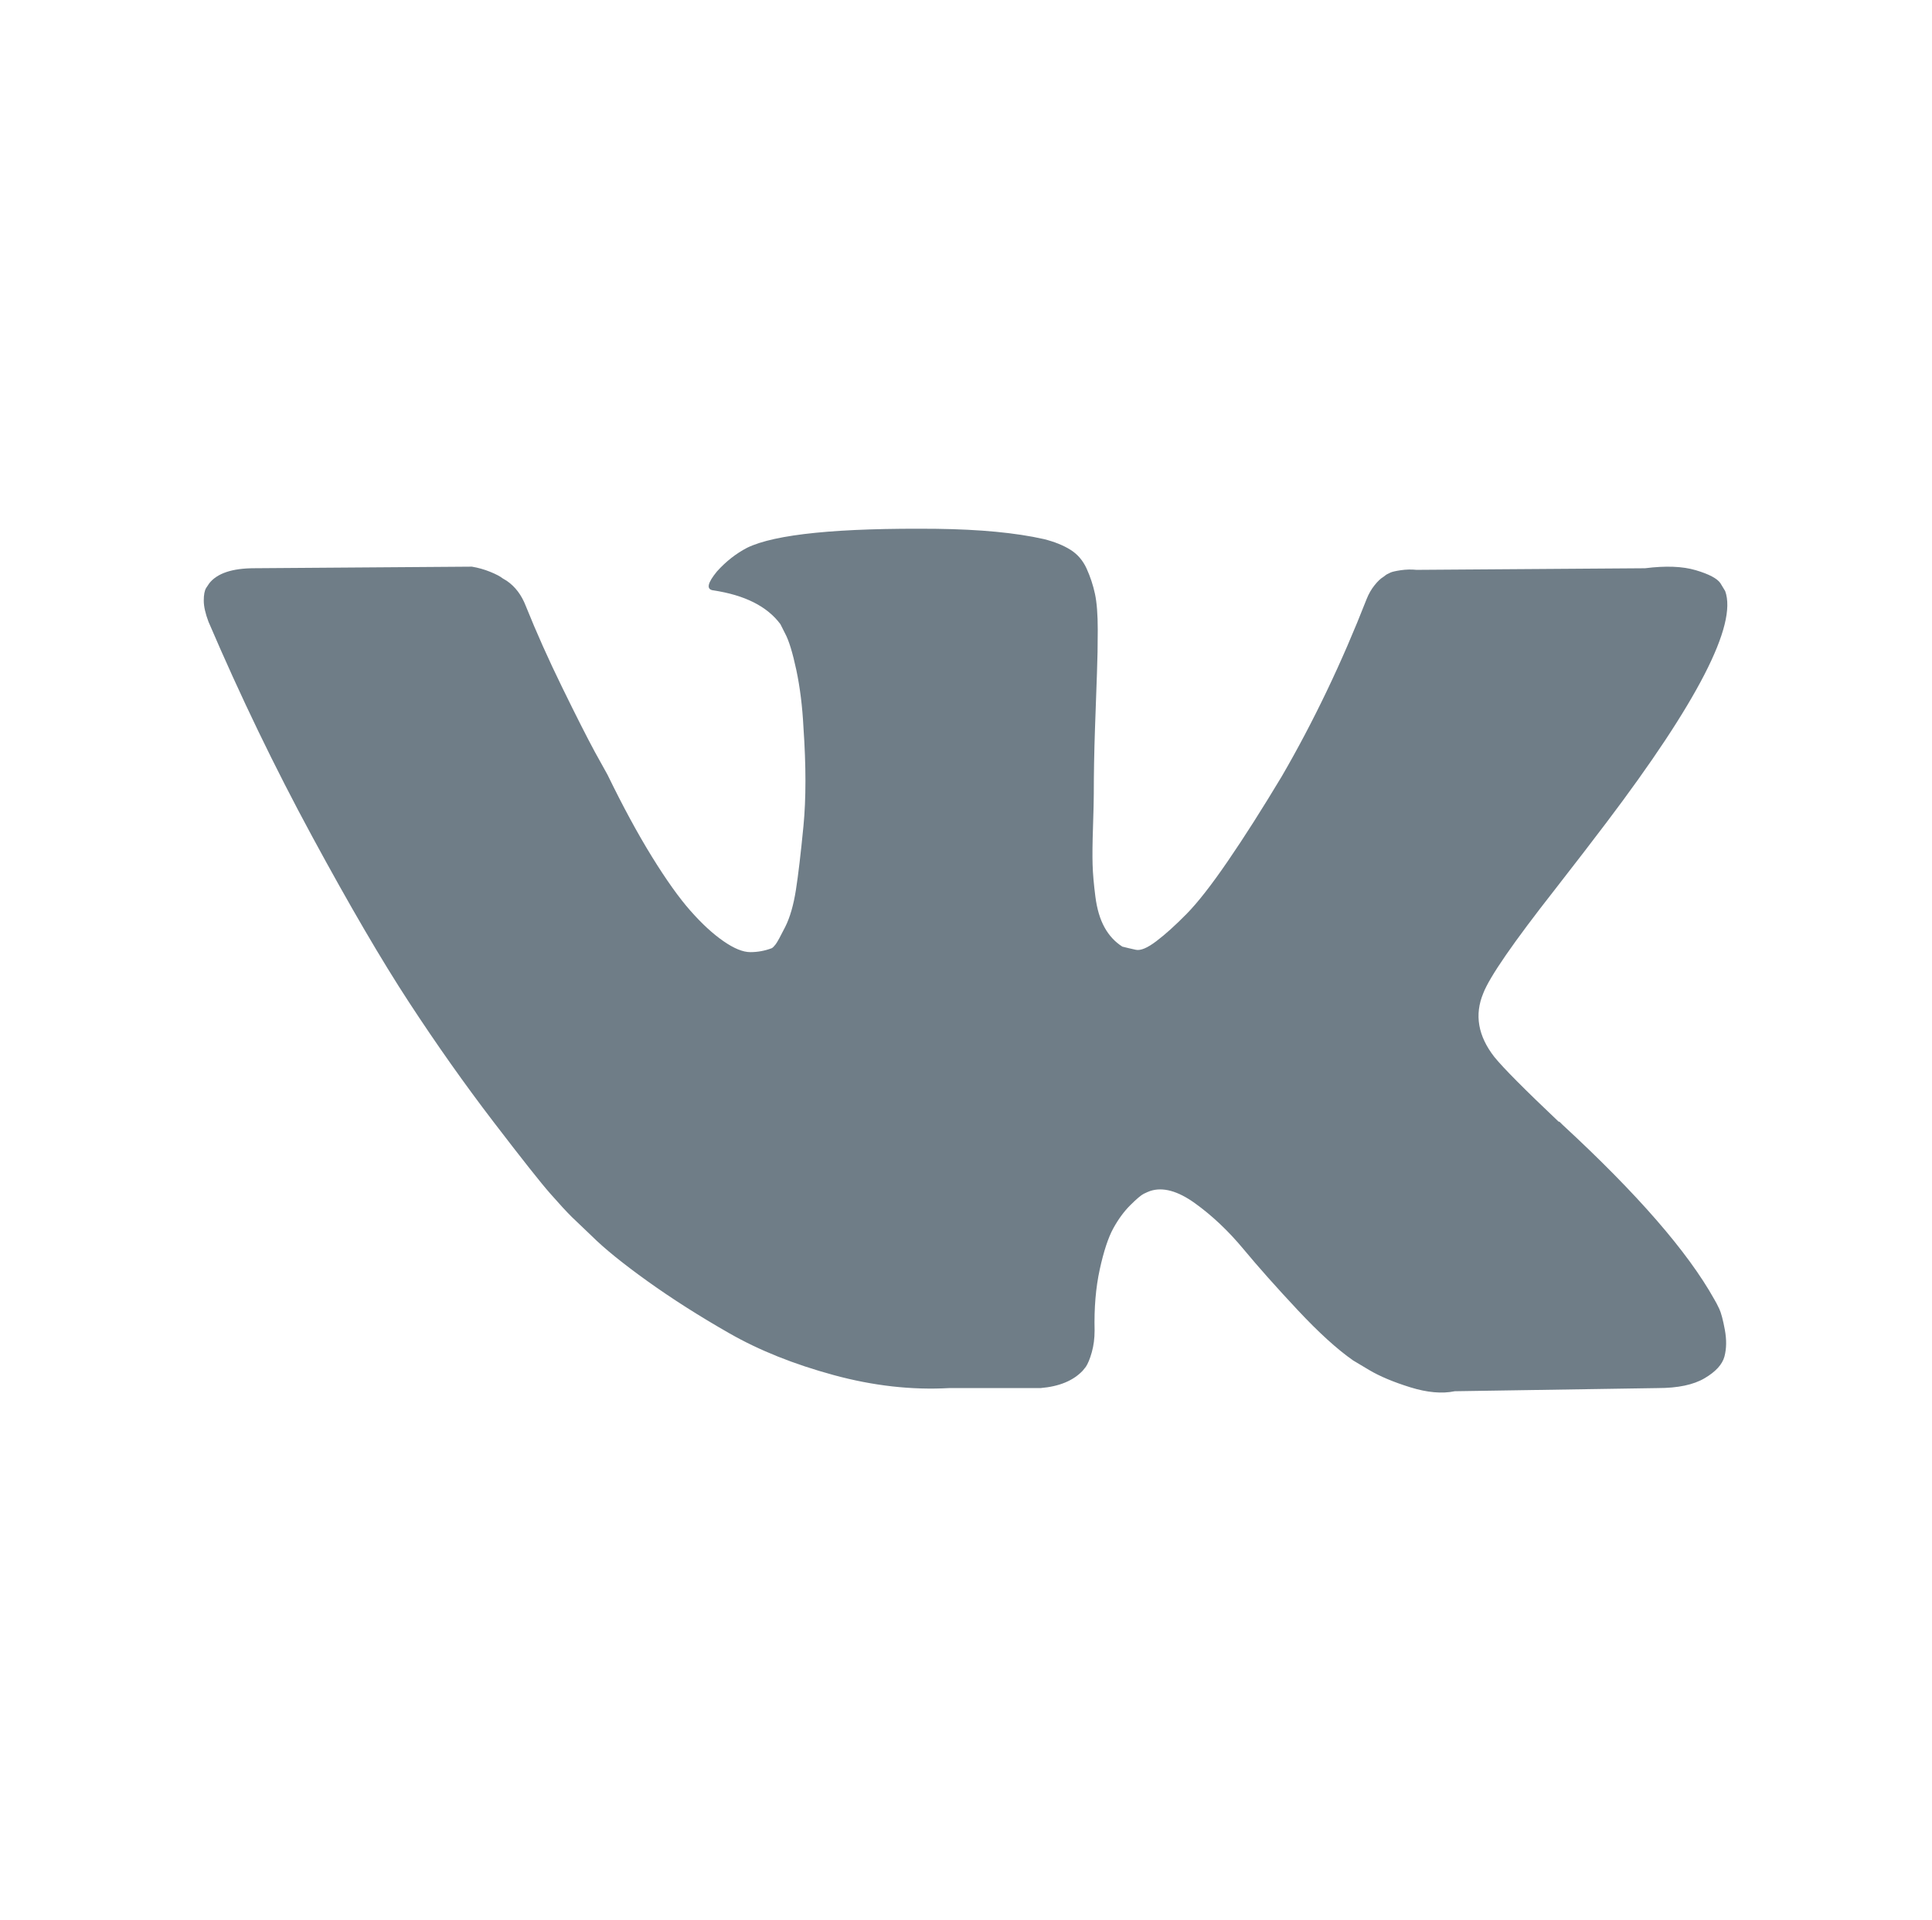 <?xml version="1.0" encoding="UTF-8"?> <svg xmlns="http://www.w3.org/2000/svg" width="165" height="164" viewBox="0 0 165 164" fill="none"><path d="M132.772 76.014C134.622 73.637 136.091 71.729 137.176 70.29C144.989 59.965 148.376 53.37 147.338 50.494L146.931 49.821C146.66 49.416 145.959 49.045 144.831 48.709C143.701 48.373 142.256 48.319 140.495 48.541L120.985 48.678C120.533 48.633 120.078 48.643 119.629 48.709C119.178 48.777 118.885 48.845 118.748 48.911C118.612 48.979 118.5 49.034 118.41 49.079L118.14 49.281C117.914 49.415 117.666 49.651 117.395 49.989C117.124 50.326 116.896 50.718 116.717 51.168C114.594 56.599 112.178 61.65 109.468 66.319C107.797 69.102 106.261 71.517 104.862 73.557C103.462 75.601 102.288 77.105 101.339 78.068C100.391 79.033 99.532 79.809 98.765 80.39C97.996 80.976 97.409 81.222 97.004 81.132C96.619 81.049 96.235 80.959 95.852 80.862C95.22 80.459 94.711 79.91 94.328 79.213C93.944 78.519 93.685 77.643 93.549 76.587C93.414 75.533 93.333 74.623 93.312 73.859C93.288 73.096 93.3 72.02 93.347 70.626C93.392 69.234 93.414 68.294 93.414 67.798C93.414 66.094 93.448 64.242 93.516 62.244C93.583 60.247 93.64 58.663 93.685 57.496C93.73 56.33 93.752 55.095 93.752 53.792C93.752 52.493 93.673 51.47 93.514 50.728C93.354 49.987 93.116 49.265 92.803 48.574C92.487 47.879 92.024 47.339 91.414 46.959C90.804 46.577 90.048 46.275 89.145 46.049C86.749 45.509 83.701 45.221 79.999 45.173C71.598 45.087 66.2 45.625 63.807 46.791C62.858 47.286 62 47.958 61.233 48.811C60.419 49.8 60.307 50.34 60.895 50.426C63.605 50.831 65.523 51.797 66.652 53.322L67.059 54.13C67.375 54.715 67.691 55.748 68.008 57.228C68.323 58.709 68.527 60.348 68.618 62.144C68.844 65.421 68.844 68.225 68.618 70.561C68.392 72.897 68.178 74.714 67.975 76.013C67.771 77.316 67.466 78.37 67.061 79.177C66.654 79.987 66.383 80.481 66.247 80.661C66.111 80.839 65.999 80.952 65.909 80.997C65.325 81.22 64.705 81.334 64.08 81.333C63.447 81.333 62.679 81.018 61.776 80.389C60.872 79.763 59.934 78.897 58.965 77.797C57.993 76.699 56.899 75.16 55.678 73.184C54.459 71.211 53.194 68.875 51.885 66.182L50.802 64.228C50.124 62.974 49.198 61.143 48.024 58.742C46.849 56.341 45.81 54.018 44.908 51.772C44.546 50.831 44.004 50.112 43.282 49.617L42.944 49.415C42.718 49.236 42.356 49.045 41.859 48.844C41.358 48.641 40.835 48.494 40.3 48.405L21.738 48.539C19.841 48.539 18.555 48.968 17.877 49.821L17.606 50.224C17.469 50.45 17.402 50.81 17.402 51.302C17.402 51.797 17.538 52.402 17.809 53.119C20.52 59.45 23.467 65.555 26.65 71.434C29.835 77.316 32.601 82.053 34.949 85.643C37.298 89.237 39.691 92.624 42.131 95.812C44.571 98.999 46.185 101.041 46.975 101.937C47.764 102.837 48.385 103.511 48.837 103.958L50.531 105.576C51.614 106.652 53.207 107.943 55.307 109.447C57.407 110.952 59.732 112.433 62.286 113.89C64.836 115.35 67.807 116.538 71.194 117.46C74.58 118.382 77.877 118.752 81.084 118.571H88.875C90.457 118.437 91.653 117.945 92.465 117.09L92.736 116.754C92.915 116.486 93.086 116.07 93.244 115.509C93.402 114.948 93.483 114.33 93.483 113.658C93.436 111.728 93.584 109.986 93.922 108.439C94.26 106.89 94.645 105.724 95.075 104.936C95.504 104.153 95.988 103.49 96.531 102.95C97.073 102.41 97.456 102.087 97.683 101.974C97.909 101.864 98.09 101.786 98.225 101.738C99.308 101.379 100.584 101.728 102.053 102.782C103.52 103.839 104.898 105.138 106.186 106.688C107.472 108.237 109.019 109.975 110.826 111.906C112.632 113.836 114.213 115.272 115.568 116.215L116.923 117.025C117.827 117.562 119 118.056 120.446 118.506C121.891 118.954 123.157 119.067 124.24 118.842L141.583 118.572C143.299 118.572 144.632 118.292 145.581 117.73C146.529 117.173 147.093 116.551 147.274 115.879C147.453 115.206 147.465 114.446 147.308 113.591C147.15 112.739 146.991 112.144 146.834 111.808C146.676 111.472 146.529 111.19 146.393 110.967C144.134 106.927 139.821 101.965 133.453 96.085L133.317 95.951L133.25 95.883L133.183 95.817H133.115C130.223 93.078 128.395 91.237 127.628 90.293C126.228 88.501 125.91 86.682 126.679 84.841C127.218 83.446 129.249 80.505 132.772 76.014Z" fill="#6F7D87"></path></svg> 